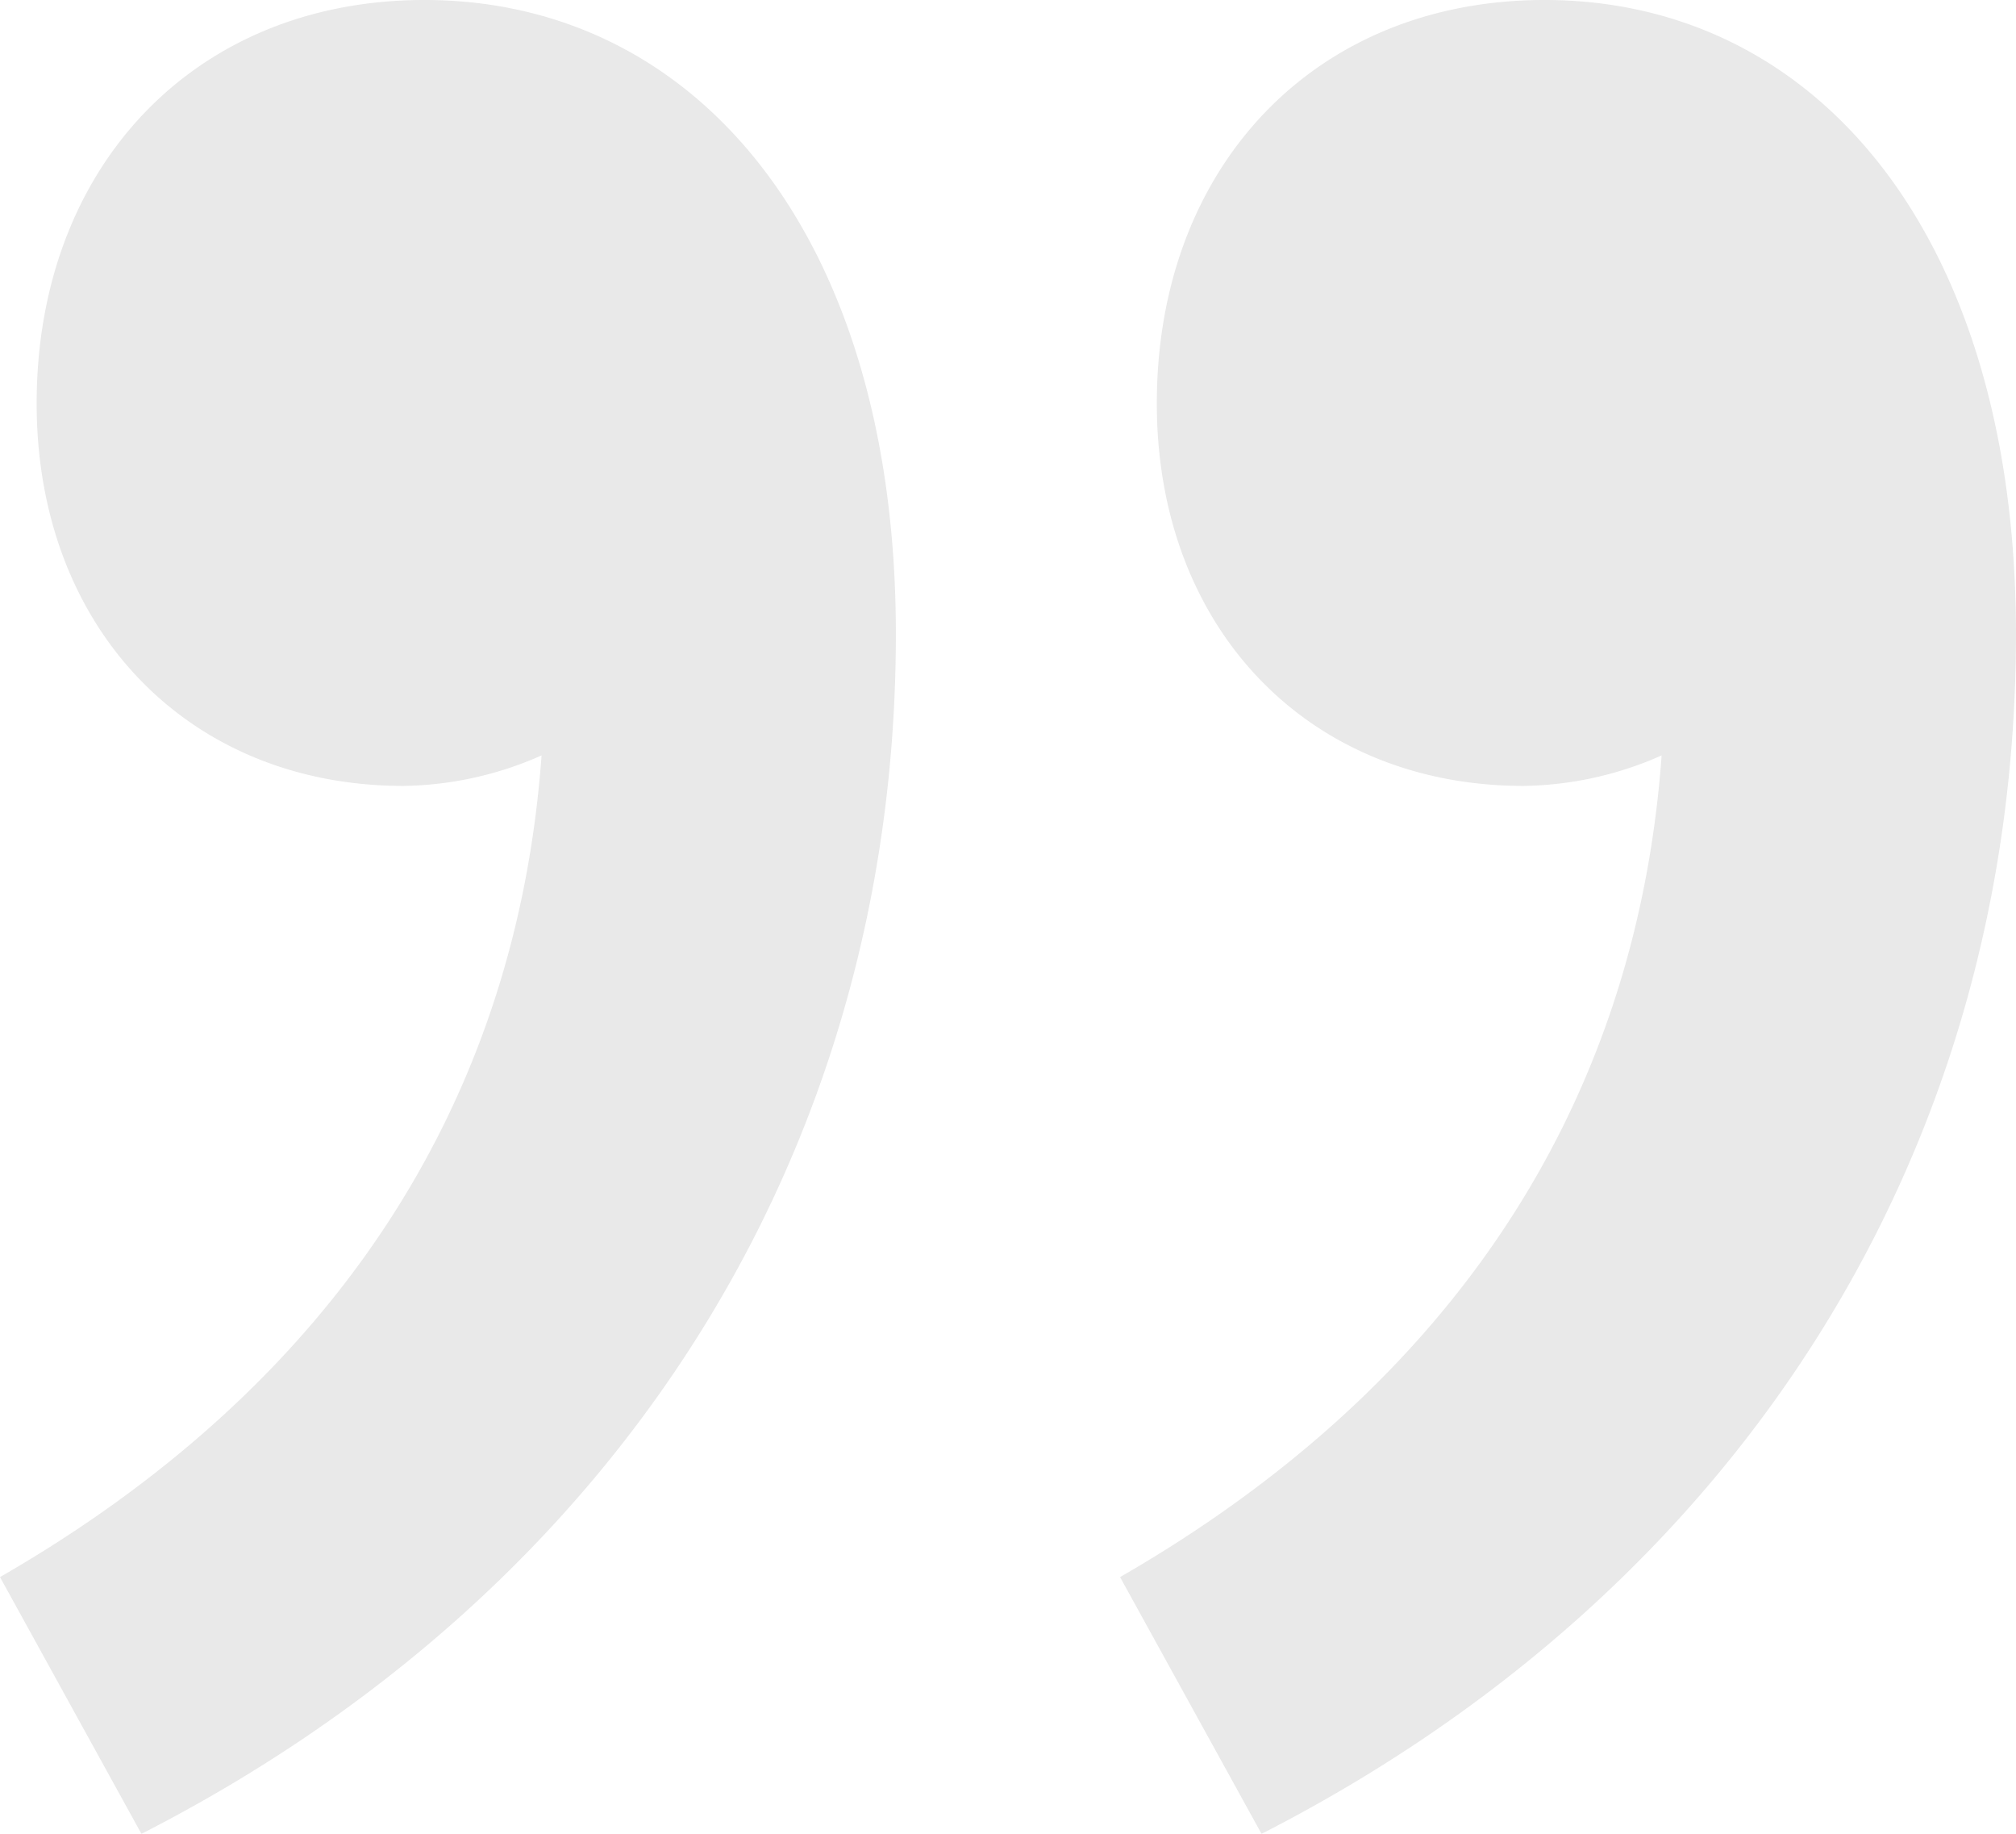 <svg xmlns="http://www.w3.org/2000/svg" width="160" height="145.524" viewBox="0 0 160 145.524"><g id="quote" transform="translate(-927.667 -205.721)" opacity="0.1"><g id="quote_icon_gray" data-name="Testimonial" transform="translate(927.667 205.721)"><path id="Path_1" data-name="Path 1" d="M961.345,205.721c-18.294,0-30.768,13.306-30.768,32.014,0,17.879,12.057,30.351,29.107,30.351a27.825,27.825,0,0,0,10.965-2.422c-2.076,28.68-17.5,50.533-42.981,65.206l11.225,20.374c37.422-19.126,59.874-53.637,59.874-95.216C998.766,224.43,982.965,205.721,961.345,205.721Z" transform="translate(-927.667 -205.721)" fill="#1a1a1a"></path><path id="Path_2" data-name="Path 2" d="M998.863,205.721c-18.3,0-30.768,13.306-30.768,32.014,0,17.879,12.057,30.351,29.1,30.351a27.824,27.824,0,0,0,10.964-2.422c-2.076,28.68-17.5,50.533-42.981,65.206l11.228,20.374c37.419-19.126,59.872-53.637,59.872-95.216C1036.283,224.43,1020.484,205.721,998.863,205.721Z" transform="translate(-876.283 -205.721)" fill="#1a1a1a"></path></g></g></svg>